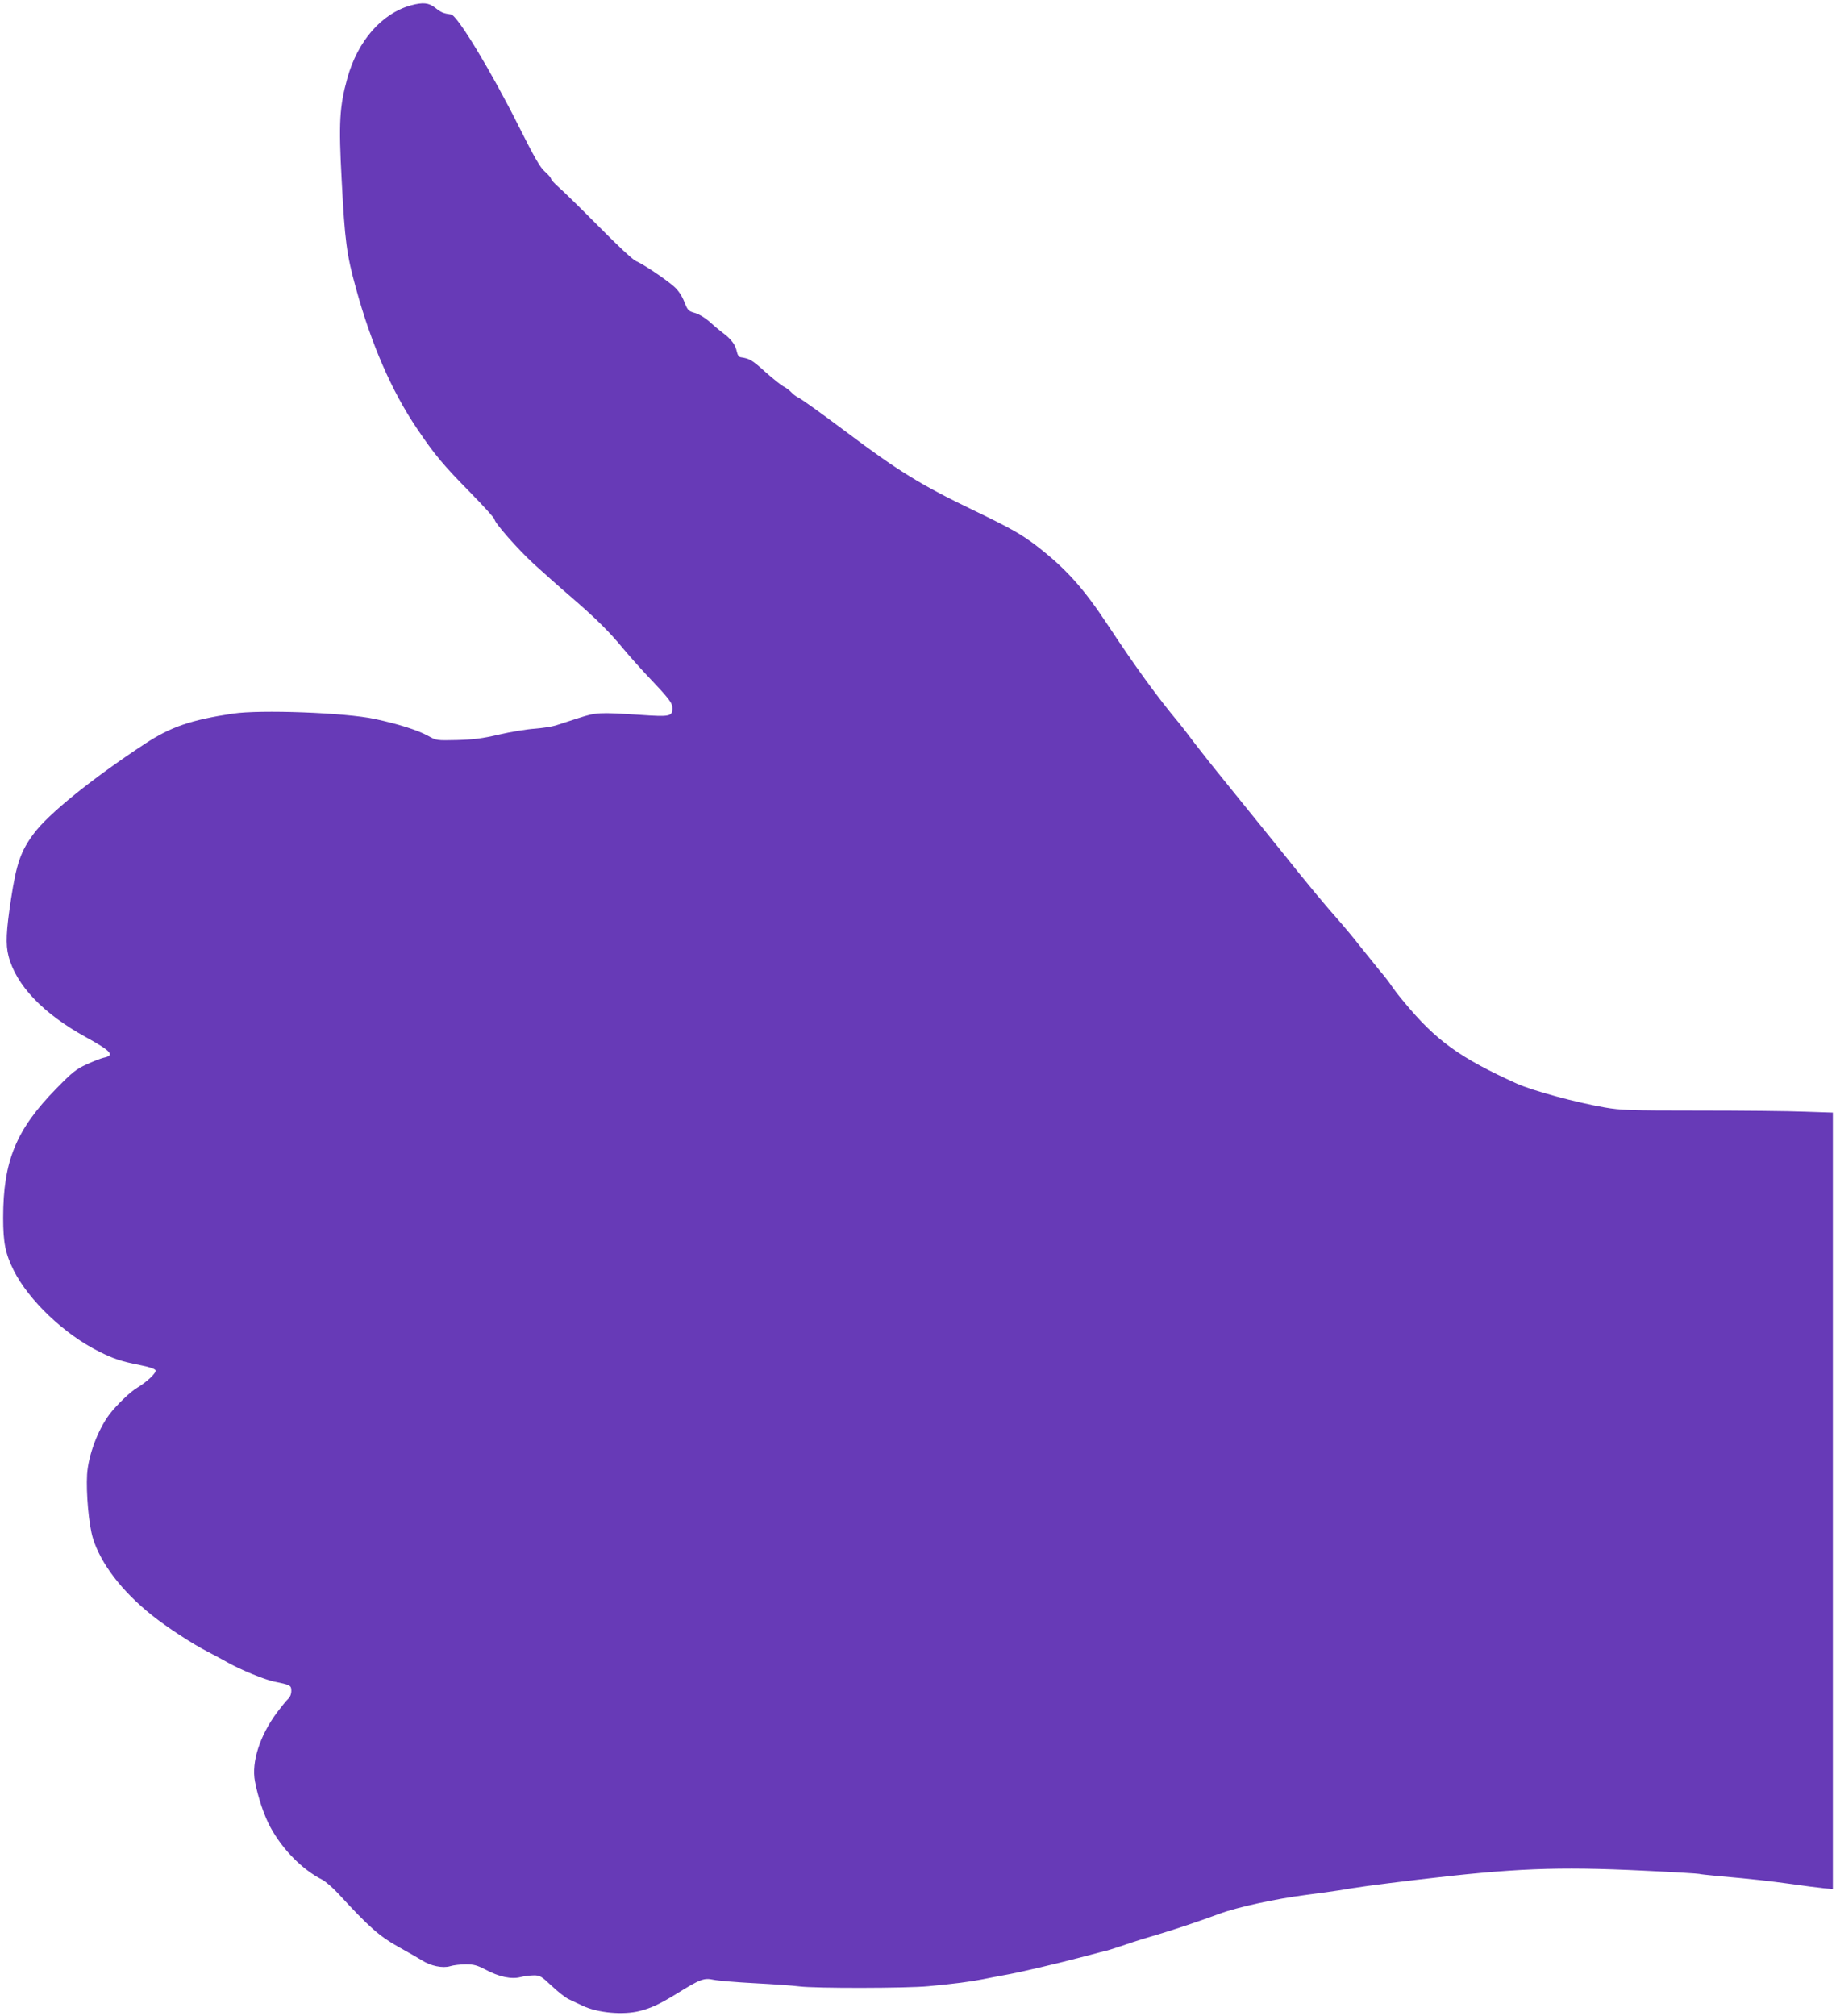 <?xml version="1.0" standalone="no"?>
<!DOCTYPE svg PUBLIC "-//W3C//DTD SVG 20010904//EN"
 "http://www.w3.org/TR/2001/REC-SVG-20010904/DTD/svg10.dtd">
<svg version="1.0" xmlns="http://www.w3.org/2000/svg"
 width="1166pt" height="1280pt" viewBox="0 0 1166 1280"
 preserveAspectRatio="xMidYMid meet">
<g transform="translate(0,1280) scale(0.1,-0.1)"
fill="#673ab7" stroke="none">
<path d="M2609 12766 c-185 -52 -337 -225 -403 -462 -50 -181 -56 -283 -36
-649 20 -383 31 -470 90 -683 98 -357 226 -652 387 -891 113 -168 167 -232
344 -412 82 -84 149 -158 149 -165 0 -22 146 -188 251 -285 57 -52 167 -150
244 -216 156 -135 233 -212 325 -323 34 -41 99 -114 143 -161 149 -157 167
-180 167 -216 0 -51 -16 -54 -206 -41 -260 17 -277 16 -389 -20 -55 -18 -120
-39 -145 -47 -25 -8 -85 -17 -135 -21 -49 -3 -151 -20 -225 -37 -106 -25 -163
-32 -267 -35 -130 -3 -132 -3 -185 27 -66 36 -188 75 -338 107 -186 40 -728
60 -900 34 -268 -40 -395 -84 -560 -192 -334 -220 -614 -445 -707 -572 -81
-109 -109 -189 -143 -413 -31 -204 -35 -288 -16 -362 48 -186 220 -366 493
-516 162 -89 184 -115 110 -130 -17 -4 -66 -23 -107 -42 -65 -29 -91 -50 -191
-152 -257 -262 -339 -461 -339 -822 0 -158 14 -227 67 -334 95 -189 322 -406
542 -515 94 -47 140 -62 260 -86 58 -11 95 -24 99 -33 6 -16 -54 -73 -117
-111 -45 -26 -133 -112 -177 -170 -74 -100 -133 -259 -141 -380 -7 -117 11
-320 37 -405 49 -160 184 -337 375 -489 92 -74 257 -182 355 -232 30 -15 89
-47 130 -70 78 -44 229 -106 290 -119 105 -21 110 -24 110 -59 0 -21 -8 -40
-21 -52 -11 -10 -42 -48 -69 -84 -110 -148 -164 -315 -141 -438 18 -98 59
-220 98 -291 76 -141 203 -270 328 -333 22 -11 69 -52 105 -91 194 -211 261
-270 380 -336 63 -35 131 -74 150 -86 54 -35 131 -51 178 -37 22 7 67 12 101
12 50 0 72 -6 125 -34 84 -45 164 -62 221 -47 24 6 63 11 86 11 38 0 48 -6
113 -67 40 -38 88 -75 107 -84 19 -9 59 -28 89 -42 96 -46 259 -60 364 -33 76
20 126 44 231 108 153 95 175 103 237 90 29 -6 148 -16 263 -22 116 -6 242
-15 280 -20 97 -13 685 -12 820 1 162 15 271 29 350 45 39 8 97 19 130 25 90
15 329 71 530 124 55 15 114 30 131 34 17 5 71 22 120 39 49 17 139 45 199 62
92 27 266 85 390 131 112 42 358 95 545 119 85 11 180 24 210 29 123 21 209
33 500 68 615 73 889 84 1430 58 195 -9 358 -19 361 -21 4 -2 60 -8 125 -14
226 -20 310 -30 459 -50 83 -12 176 -24 208 -27 l57 -5 0 2464 0 2465 -182 6
c-99 4 -400 7 -668 7 -441 0 -498 2 -601 20 -184 32 -455 106 -554 150 -365
165 -517 275 -719 520 -35 41 -71 89 -81 105 -11 17 -44 60 -75 96 -30 37 -86
106 -125 155 -38 49 -90 111 -115 140 -111 125 -211 246 -386 465 -104 129
-243 301 -309 382 -66 81 -133 165 -150 186 -67 85 -121 155 -140 181 -11 15
-35 45 -52 66 -129 154 -269 346 -446 614 -157 238 -269 362 -457 507 -95 72
-162 110 -390 220 -344 165 -486 253 -828 510 -155 116 -275 202 -297 212 -11
5 -29 19 -40 31 -11 12 -33 29 -50 37 -16 9 -69 51 -117 94 -81 73 -98 83
-153 91 -13 2 -21 14 -26 37 -9 43 -35 78 -90 119 -24 18 -63 51 -87 73 -24
21 -63 45 -88 52 -43 12 -47 17 -69 73 -16 39 -38 72 -67 97 -53 46 -194 141
-240 160 -19 8 -119 101 -234 218 -111 112 -225 224 -253 248 -28 25 -51 49
-51 55 0 6 -17 27 -39 46 -31 27 -67 90 -166 287 -174 348 -390 705 -430 711
-49 7 -64 13 -100 42 -42 33 -78 37 -156 16z"/>
</g>
</svg>

